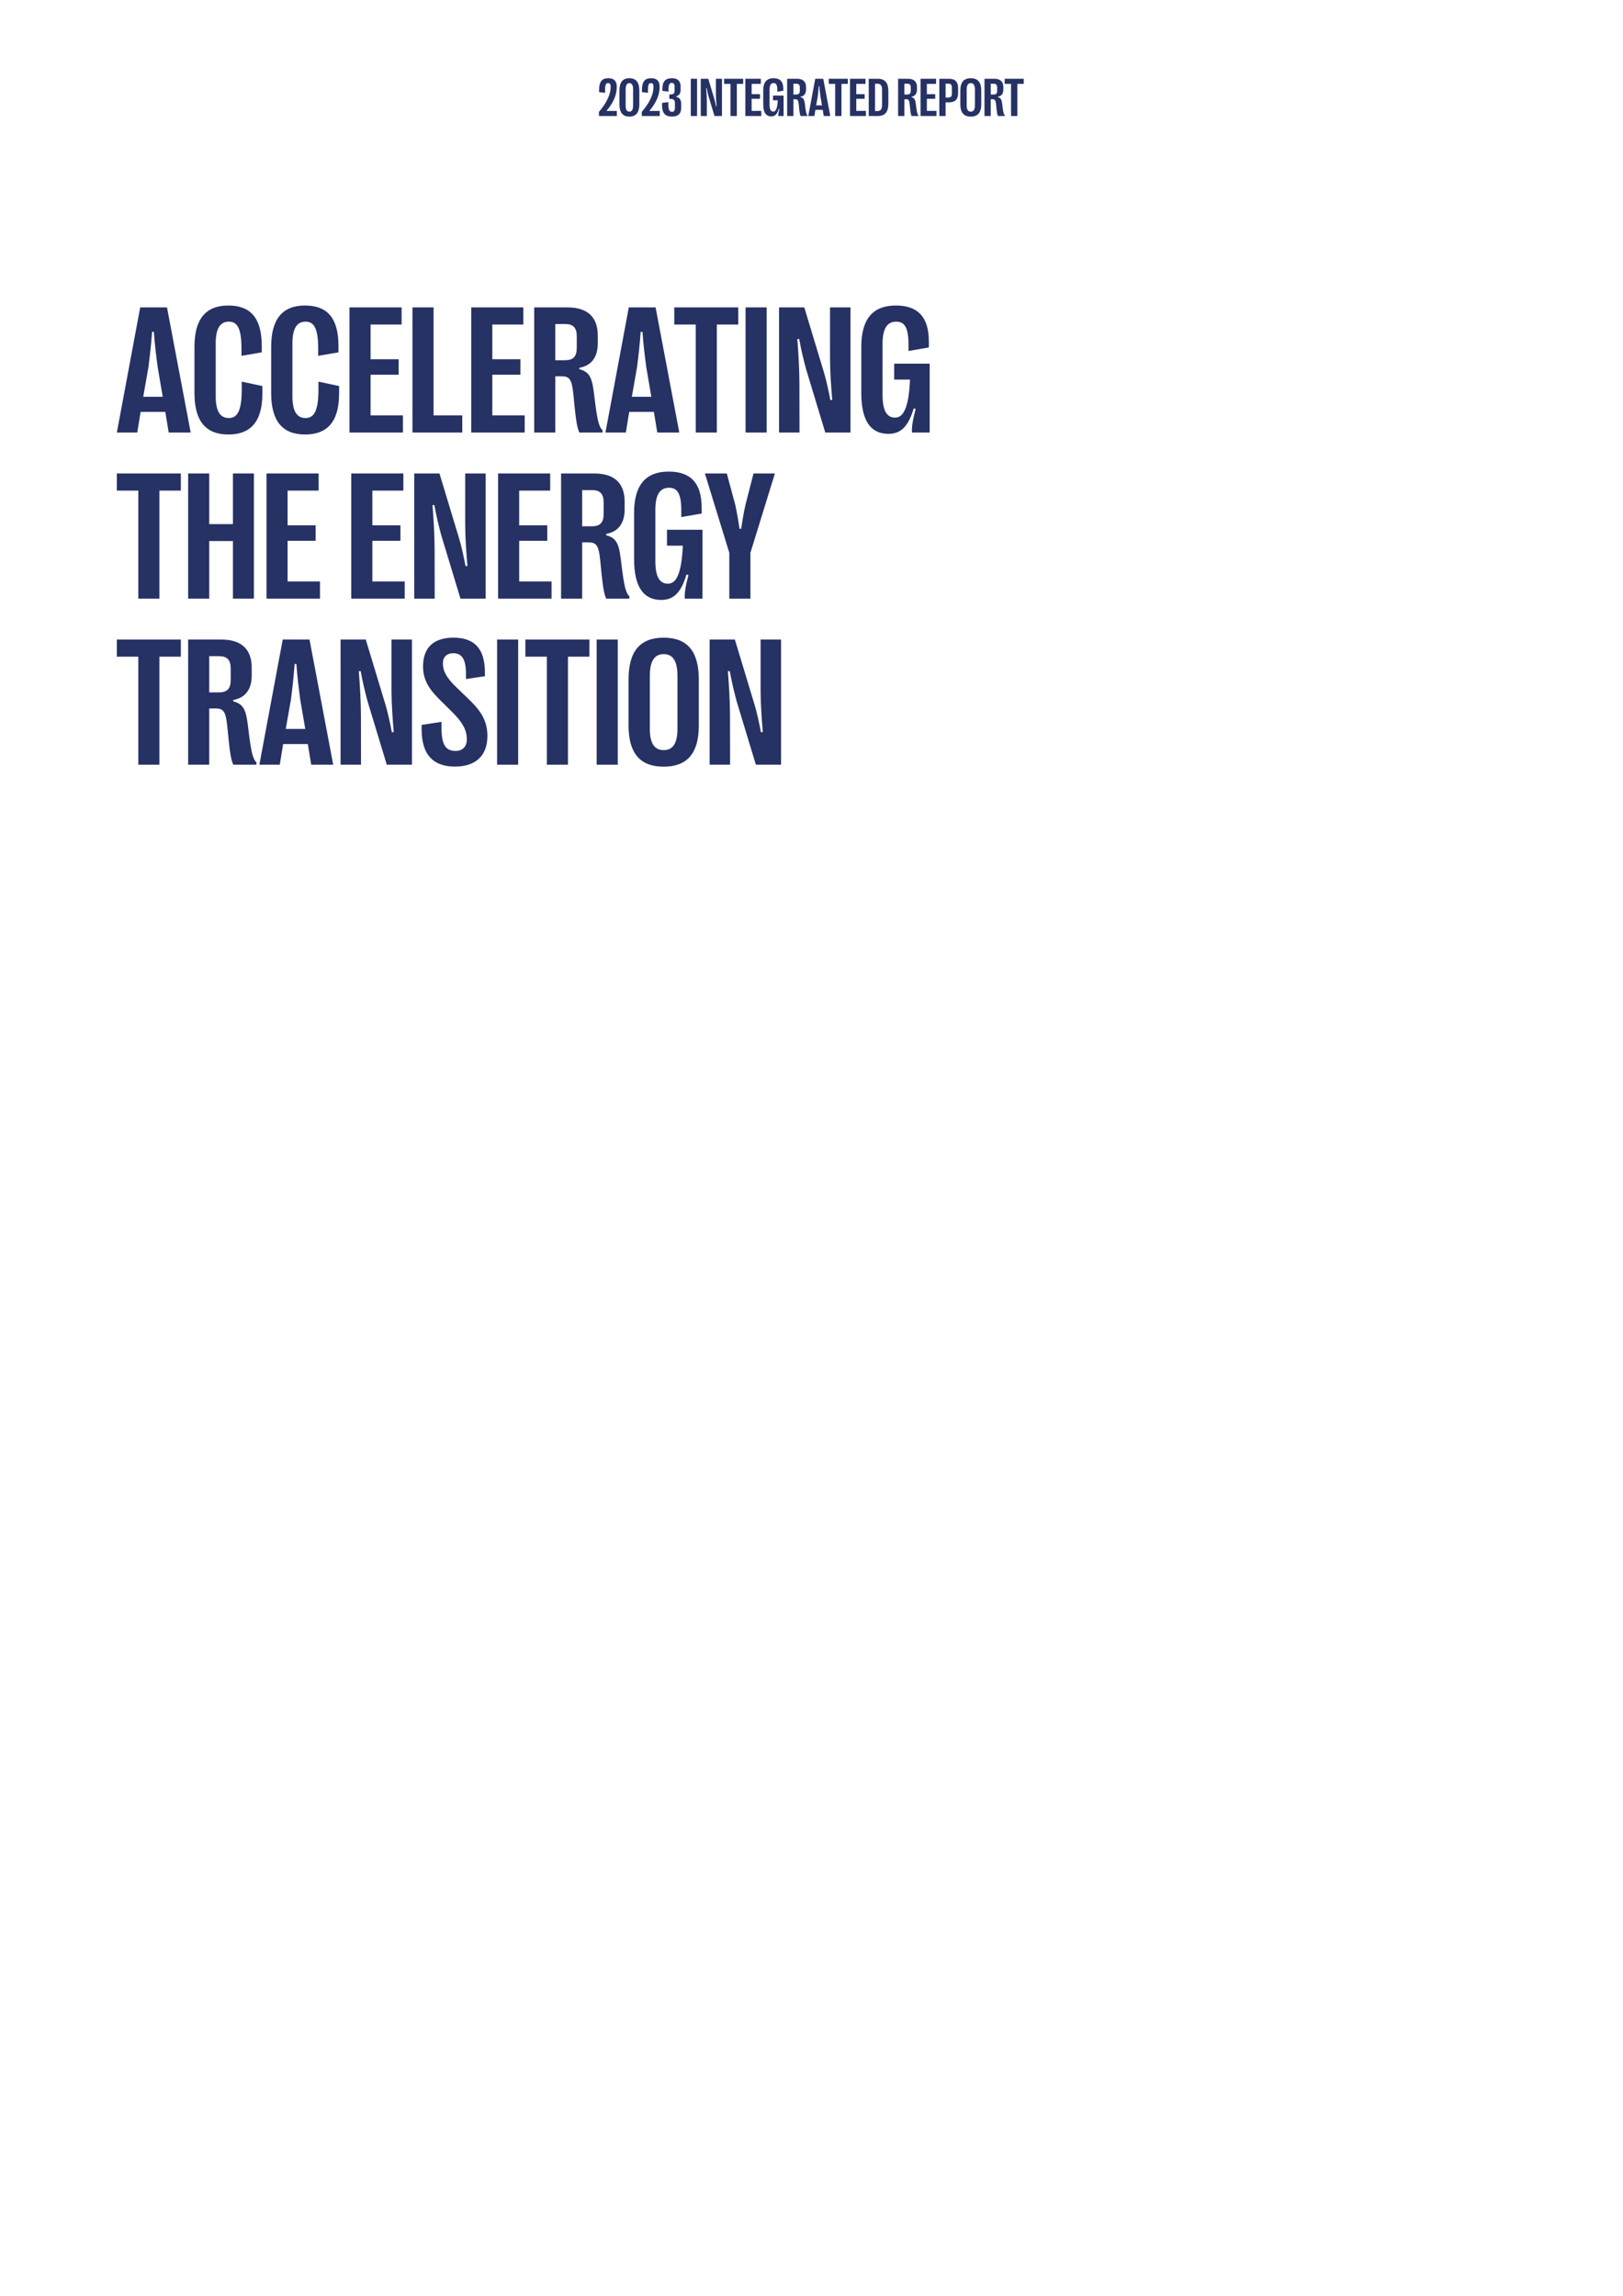 <svg preserveAspectRatio="none" height="841.89pt" viewBox="0 0 595.276 841.89" width="595.276pt" xmlns="http://www.w3.org/2000/svg" xmlns:xlink="http://www.w3.org/1999/xlink"><symbol id="a" overflow="visible"><path d="m.391 0h6.578v-1.859h-2.531c-.407 0-.766.015-1.172.046l-.047-.109c2.531-3.062 3.719-5.812 3.719-8.828 0-2.156-1.079-3.109-3.141-3.109-2.203 0-3.344 1.125-3.344 4.406v.703l2.203.25v-.75c-.031-2.359.36-2.828 1.11-2.828.625 0 .922.422.922 1.344 0 2.859-1.375 5.765-4.297 9.234zm0 0"/></symbol><symbol id="b" overflow="visible"><path d="m4.156.219c2.422 0 3.641-1.516 3.641-4.516v-5.047c0-3.015-1.219-4.515-3.641-4.515-2.437 0-3.656 1.5-3.656 4.515v5.047c0 3 1.219 4.516 3.656 4.516zm0-1.813c-.922 0-1.375-.75-1.375-2.328v-5.797c0-1.594.453-2.344 1.375-2.344.907 0 1.36.75 1.36 2.344v5.797c0 1.578-.453 2.328-1.36 2.328zm0 0"/></symbol><symbol id="c" overflow="visible"><path d="m4.078.203c2.235 0 3.36-1.078 3.36-3.234v-1.422c0-1.438-.594-2.297-1.844-2.594v-.172c1.078-.297 1.625-1.062 1.625-2.344v-1.234c0-2.031-1.063-3.062-3.172-3.062-2.344 0-3.516 1.14-3.516 4v.64l2.235.281v-.718c0-1.719.359-2.5 1.218-2.5.672 0 1.032.453 1.032 1.375v1.547c0 .843-.391 1.265-1.188 1.312l-.75.031v1.61l.766.031c.844.047 1.281.484 1.281 1.437v1.813c0 .984-.344 1.469-1.047 1.469-.984 0-1.359-.797-1.359-2.735v-.828l-2.313.297v.766c0 3.047 1.172 4.234 3.672 4.234zm0 0"/></symbol><symbol id="d" overflow="visible"/><symbol id="e" overflow="visible"><path d="m.688-13.656v13.656h2.296v-13.656zm0 0"/></symbol><symbol id="f" overflow="visible"><path d="m.688 0h2.234l-.016-5.359c0-1.391-.109-3.391-.234-4.829l.203-.015c.25 1.375.453 2.172.75 3.234l2.094 6.969h2.75v-13.656h-2.235v5.547c0 1.328.11 2.968.25 4.546l-.203.016c-.218-1.172-.437-2.047-.656-2.844l-2.187-7.265h-2.75zm0 0"/></symbol><symbol id="g" overflow="visible"><path d="m2.453 0h2.313v-11.781h2.328v-1.875h-6.985v1.875h2.344zm0 0"/></symbol><symbol id="h" overflow="visible"><path d="m2.984-1.875v-4.438h3.063v-1.687h-3.063v-3.781h3.375v-1.875h-5.671v13.656h5.828v-1.875zm0 0"/></symbol><symbol id="i" overflow="visible"><path d="m3.469.141c1.39 0 2.172-.86 2.75-2.766l.219.047c-.329 1.297-.438 2-.407 2.578h1.938v-7.5h-3.875v1.734h1.734c-.14 3.063-.719 4.141-1.64 4.141-.922 0-1.36-.797-1.36-2.484v-5.563c0-1.625.485-2.422 1.485-2.422.843 0 1.343.531 1.343 2.485v.718l2.219-.39v-.641c0-2.797-1.297-3.937-3.594-3.937-2.547 0-3.781 1.515-3.781 4.515v5.031c0 2.985 1 4.454 2.969 4.454zm0 0"/></symbol><symbol id="j" overflow="visible"><path d="m.688 0h2.296v-6.141h.704c.843 0 1.093.344 1.25 1.875l.156 1.532c.156 1.531.281 2.203.515 2.734h2.5l.047-.234c-.343-.313-.547-.891-.765-2.563l-.219-1.672c-.203-1.687-.578-2.156-1.563-2.437v-.157c1.297-.234 2-1.14 2-2.656v-.859c0-2.016-1.109-3.078-3.312-3.078h-3.609zm2.296-7.891v-3.953h1.079c.859 0 1.265.406 1.265 1.36v1.265c0 .938-.406 1.328-1.265 1.328zm0 0"/></symbol><symbol id="k" overflow="visible"><path d="m.109 0h2.235l.359-2.25h2.703l.36 2.25h2.406l-2.578-13.656h-2.938zm2.891-3.906.563-3.203c.171-1.407.281-2.422.39-3.875h.203c.11 1.453.235 2.468.422 3.875l.547 3.203zm0 0"/></symbol><symbol id="l" overflow="visible"><path d="m.688 0h3.312c2.641 0 3.875-1.469 3.875-4.547v-4.531c0-3.094-1.234-4.578-3.875-4.578h-3.312zm2.296-1.813v-10.031h.891c1.172 0 1.688.688 1.688 2.235v5.593c0 1.516-.516 2.203-1.688 2.203zm0 0"/></symbol><symbol id="m" overflow="visible"><path d="m4.219-13.656h-3.531v13.656h2.296v-5h1.235c2.219 0 3.344-1.094 3.344-3.313v-1.984c0-2.234-1.125-3.359-3.344-3.359zm-.203 6.89h-1.032v-5.093h1.032c.875 0 1.281.437 1.281 1.421v2.266c0 .969-.406 1.406-1.281 1.406zm0 0"/></symbol><symbol id="n" overflow="visible"><path d="m4.344.219c2.547 0 3.828-1.453 3.828-4.5v-5.016c0-3.094-1.281-4.562-3.828-4.562-2.563 0-3.844 1.468-3.844 4.562v5.016c0 3.047 1.281 4.5 3.844 4.5zm0-1.813c-1.016 0-1.516-.75-1.516-2.328v-5.734c0-1.641.5-2.407 1.516-2.407 1.015 0 1.5.766 1.5 2.407v5.734c0 1.578-.485 2.328-1.5 2.328zm0 0"/></symbol><symbol id="o" overflow="visible"><path d="m.391 0h7.484l1.234-7.578h9.047l1.25 7.578h8.063l-8.688-45.891h-9.828zm9.672-13.109 1.906-10.797c.594-4.719.984-8.125 1.344-13.016h.656c.359 4.891.781 8.297 1.406 13.016l1.844 10.797zm0 0"/></symbol><symbol id="p" overflow="visible"><path d="m14.156.719c7.75 0 12.469-4.235 12.469-15.078v-2.688l-7.578-1.609v2.953c0 8.062-1.766 10.39-4.75 10.39-3.219 0-4.797-2.593-4.797-7.968v-19.407c0-5.375 1.578-7.968 4.797-7.968 3.047 0 4.656 2.265 4.656 9.906v2.625l7.438-1.281v-2.328c0-10.625-4.422-14.844-12.266-14.844-8.391 0-12.422 5.078-12.422 15.203v16.859c0 10.157 4 15.235 12.453 15.235zm0 0"/></symbol><symbol id="q" overflow="visible"><path d="m10.031-6.297v-14.906h10.297v-5.672h-10.297v-12.734h11.375v-6.282h-19.109v45.891h19.609v-6.297zm0 0"/></symbol><symbol id="r" overflow="visible"><path d="m2.297 0h18.266v-6.297h-10.532v-39.594h-7.734zm0 0"/></symbol><symbol id="s" overflow="visible"><path d="m2.297 0h7.734v-20.625h2.36c2.828 0 3.703 1.156 4.234 6.297l.516 5.156c.531 5.141.922 7.375 1.703 9.172h8.437l.125-.781c-1.14-1.047-1.797-2.985-2.562-8.625l-.719-5.641c-.719-5.672-1.937-7.25-5.281-8.203v-.484c4.406-.782 6.765-3.875 6.765-8.922v-2.907c0-6.796-3.781-10.328-11.156-10.328h-12.156zm7.734-26.516v-13.281h3.641c2.891 0 4.234 1.344 4.234 4.516v4.265c0 3.157-1.343 4.5-4.234 4.5zm0 0"/></symbol><symbol id="t" overflow="visible"><path d="m8.266 0h7.734v-39.609h7.859v-6.282h-23.468v6.282h7.875zm0 0"/></symbol><symbol id="u" overflow="visible"><path d="m2.297-45.891v45.891h7.734v-45.891zm0 0"/></symbol><symbol id="v" overflow="visible"><path d="m2.297 0h7.5l-.031-18.031c0-4.688-.36-11.375-.782-16.235l.688-.062c.859 4.656 1.547 7.312 2.484 10.922l7.094 23.406h9.234v-45.891h-7.5v18.61c0 4.5.36 10 .813 15.312l-.688.063c-.75-3.969-1.437-6.907-2.187-9.594l-7.375-24.391h-9.25zm0 0"/></symbol><symbol id="w" overflow="visible"><path d="m11.641.484c4.718 0 7.343-2.875 9.281-9.328l.719.188c-1.125 4.359-1.485 6.687-1.344 8.656h6.484v-25.25h-13.015v5.844h5.812c-.469 10.328-2.406 13.937-5.484 13.937-3.11 0-4.594-2.687-4.594-8.328v-18.719c0-5.484 1.609-8.14 5.016-8.14 2.828 0 4.5 1.781 4.5 8.328v2.422l7.468-1.297v-2.141c0-9.406-4.39-13.234-12.093-13.234-8.563 0-12.688 5.078-12.688 15.14v16.954c0 10 3.344 14.968 9.938 14.968zm0 0"/></symbol><symbol id="x" overflow="visible"/><symbol id="y" overflow="visible"><path d="m18.719-45.891v18.578h-8.688v-18.578h-7.734v45.891h7.734v-21.109h8.688v21.109h7.703v-45.891zm0 0"/></symbol><symbol id="z" overflow="visible"><path d="m26.031-45.891h-7.843l-2.938 11.438c-.625 2.812-1.125 5.609-1.578 8.844h-.625c-.453-3.235-.953-6.032-1.578-8.875l-3.078-11.407h-8.032l8.954 29.11v16.781h7.734v-16.781zm0 0"/></symbol><symbol id="A" overflow="visible"><path d="m13.5.688c7.641 0 11.906-4.032 11.906-11.251 0-6.453-3.437-10.187-7.312-13.89l-3.828-3.703c-4.032-3.782-5.188-6.328-5.188-9.047 0-2.266 1.406-3.672 3.766-3.672 3.125 0 4.703 1.969 4.703 7.734v1.735l6.937-1.047v-1.406c0-8.829-3.968-12.719-11.531-12.719-7.187 0-11.125 3.562-11.156 10.484-.031 5.735 3.016 9.25 6.922 13.047l3.797 3.766c3.843 3.812 5.343 6.656 5.343 9.937 0 2.656-1.5 4.297-4.093 4.297-3.641 0-5.203-2.125-5.203-8.687v-1.969l-7.282 1.109v1.61c0 9.578 4.453 13.672 12.219 13.672zm0 0"/></symbol><symbol id="B" overflow="visible"><path d="m14.594.719c8.578 0 12.875-4.844 12.875-15.11v-16.859c0-10.422-4.297-15.328-12.875-15.328-8.625 0-12.891 4.906-12.891 15.328v16.859c0 10.266 4.266 15.11 12.891 15.11zm0-6.063c-3.422 0-5.094-2.531-5.094-7.828v-19.312c0-5.485 1.672-8.063 5.094-8.063 3.406 0 5.047 2.578 5.047 8.063v19.312c0 5.297-1.641 7.828-5.047 7.828zm0 0"/></symbol><g fill="#263164"><g><use x="219.28" xlink:href="#a" y="42.542"/><use x="226.691" xlink:href="#b" y="42.542"/><use x="235.001" xlink:href="#a" y="42.542"/><use x="242.412" xlink:href="#c" y="42.542"/><use x="250.303" xlink:href="#d" y="42.542"/><use x="252.68" xlink:href="#e" y="42.542"/><use x="256.335" xlink:href="#f" y="42.542"/><use x="265.484" xlink:href="#g" y="42.542"/><use x="272.695" xlink:href="#h" y="42.542"/></g><g><use x="279.431" xlink:href="#i" y="42.542"/><use x="288.021" xlink:href="#j" y="42.542"/></g><use x="296.355" xlink:href="#k" y="42.542"/><g><use x="303.865" xlink:href="#g" y="42.542"/><use x="311.077" xlink:href="#h" y="42.542"/><use x="317.948" xlink:href="#l" y="42.542"/><use x="326.338" xlink:href="#d" y="42.542"/><use x="328.715" xlink:href="#j" y="42.542"/><use x="336.965" xlink:href="#h" y="42.542"/><use x="343.837" xlink:href="#m" y="42.542"/><use x="351.727" xlink:href="#n" y="42.542"/><use x="360.397" xlink:href="#j" y="42.542"/></g><use x="368.377" xlink:href="#g" y="42.542"/><use x="42.468" xlink:href="#o" y="158.613"/><g><use x="69.616" xlink:href="#p" y="158.613"/><use x="97.751" xlink:href="#p" y="158.613"/><use x="125.886" xlink:href="#q" y="158.613"/><use x="148.985" xlink:href="#r" y="158.613"/><use x="170.54" xlink:href="#q" y="158.613"/><use x="193.639" xlink:href="#s" y="158.613"/></g><use x="221.674" xlink:href="#o" y="158.613"/><g><use x="246.915" xlink:href="#t" y="158.613"/><use x="271.155" xlink:href="#u" y="158.613"/><use x="283.443" xlink:href="#v" y="158.613"/><use x="314.197" xlink:href="#w" y="158.613"/><use x="343.071" xlink:href="#x" y="158.613"/></g><g><use x="42.468" xlink:href="#t" y="219.516"/><use x="66.709" xlink:href="#y" y="219.516"/><use x="95.448" xlink:href="#q" y="219.516"/><use x="118.547" xlink:href="#x" y="219.516"/><use x="126.538" xlink:href="#q" y="219.516"/><use x="149.637" xlink:href="#v" y="219.516"/><use x="180.391" xlink:href="#q" y="219.516"/><use x="203.49" xlink:href="#s" y="219.516"/></g><use x="230.866" xlink:href="#w" y="219.516"/><use x="258.182" xlink:href="#z" y="219.516"/><use x="283.396" xlink:href="#x" y="219.516"/><g><use x="42.468" xlink:href="#t" y="280.42"/><use x="66.709" xlink:href="#s" y="280.42"/></g><g><use x="94.743" xlink:href="#o" y="280.42"/><use x="122.61" xlink:href="#v" y="280.42"/><use x="153.364" xlink:href="#A" y="280.42"/><use x="180.021" xlink:href="#u" y="280.42"/><use x="192.31" xlink:href="#t" y="280.42"/><use x="216.55" xlink:href="#u" y="280.42"/><use x="228.838" xlink:href="#B" y="280.42"/><use x="257.981" xlink:href="#v" y="280.42"/></g></g></svg>